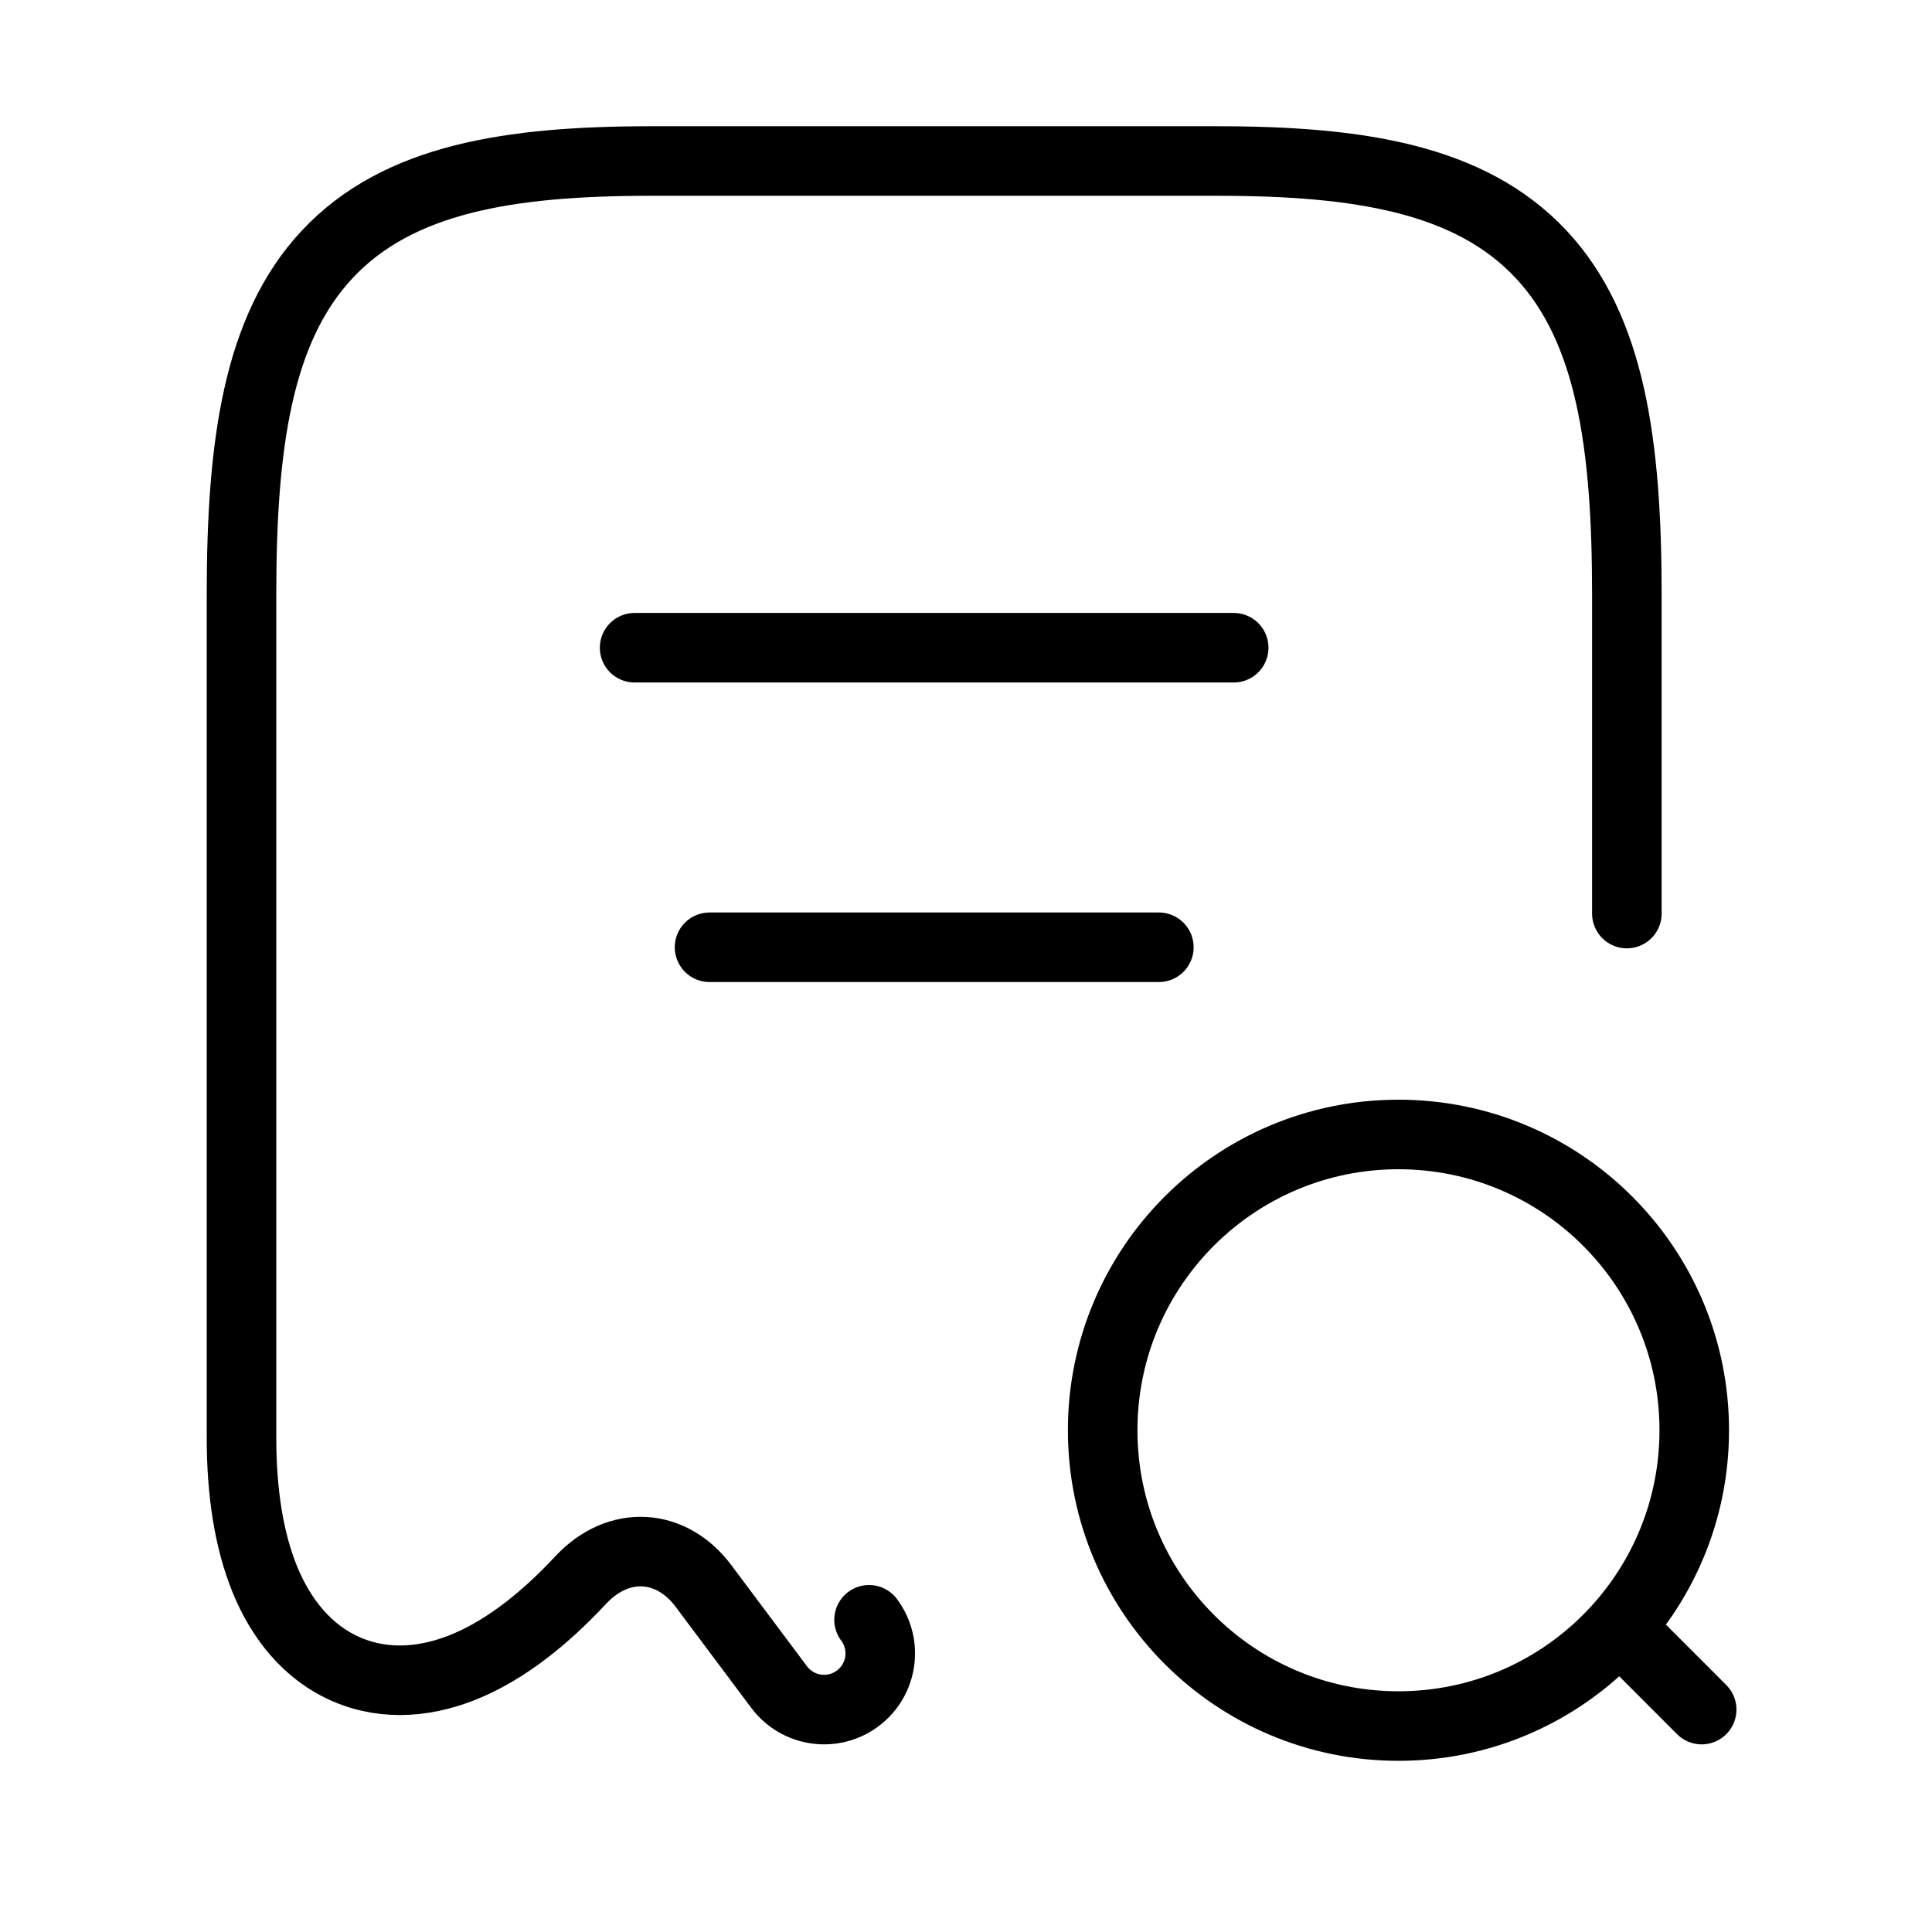 <svg xmlns="http://www.w3.org/2000/svg" width="50" height="50" viewBox="0 0 50 50" fill="none">
    <path d="M42.103 23.643V15.387C42.103 11.505 41.685 8.507 39.884 6.582C38.05 4.622 35.168 4.167 31.502 4.167H16.851C13.185 4.167 10.302 4.622 8.469 6.582C6.667 8.507 6.25 11.505 6.25 15.387V37.209C6.25 38.615 6.441 39.86 6.853 40.871C7.268 41.888 7.952 42.766 8.972 43.205C10.003 43.649 11.107 43.53 12.114 43.095C13.101 42.669 14.074 41.913 15.009 40.912L15.012 40.91L15.04 40.88C16.015 39.846 17.375 39.933 18.206 41.045L20.164 43.661C20.645 44.304 21.555 44.435 22.198 43.954C22.841 43.474 22.972 42.563 22.491 41.92" stroke="black" stroke-width="1.8" stroke-linecap="round" stroke-linejoin="round"/>
    <path fill-rule="evenodd" clip-rule="evenodd" d="M28.537 37.015C28.537 32.787 31.964 29.36 36.192 29.36C40.42 29.36 43.847 32.787 43.847 37.015C43.847 41.243 40.42 44.67 36.192 44.67C31.964 44.67 28.537 41.243 28.537 37.015Z" stroke="black" stroke-width="1.8" stroke-linecap="round" stroke-linejoin="round"/>
    <path d="M44.039 44.244L42.102 42.306" stroke="black" stroke-width="1.8" stroke-linecap="round" stroke-linejoin="round"/>
    <path d="M31.928 16.763H16.424" stroke="black" stroke-width="1.8" stroke-linecap="round" stroke-linejoin="round"/>
    <path d="M29.991 24.515H18.363" stroke="black" stroke-width="1.8" stroke-linecap="round" stroke-linejoin="round"/>
</svg>
